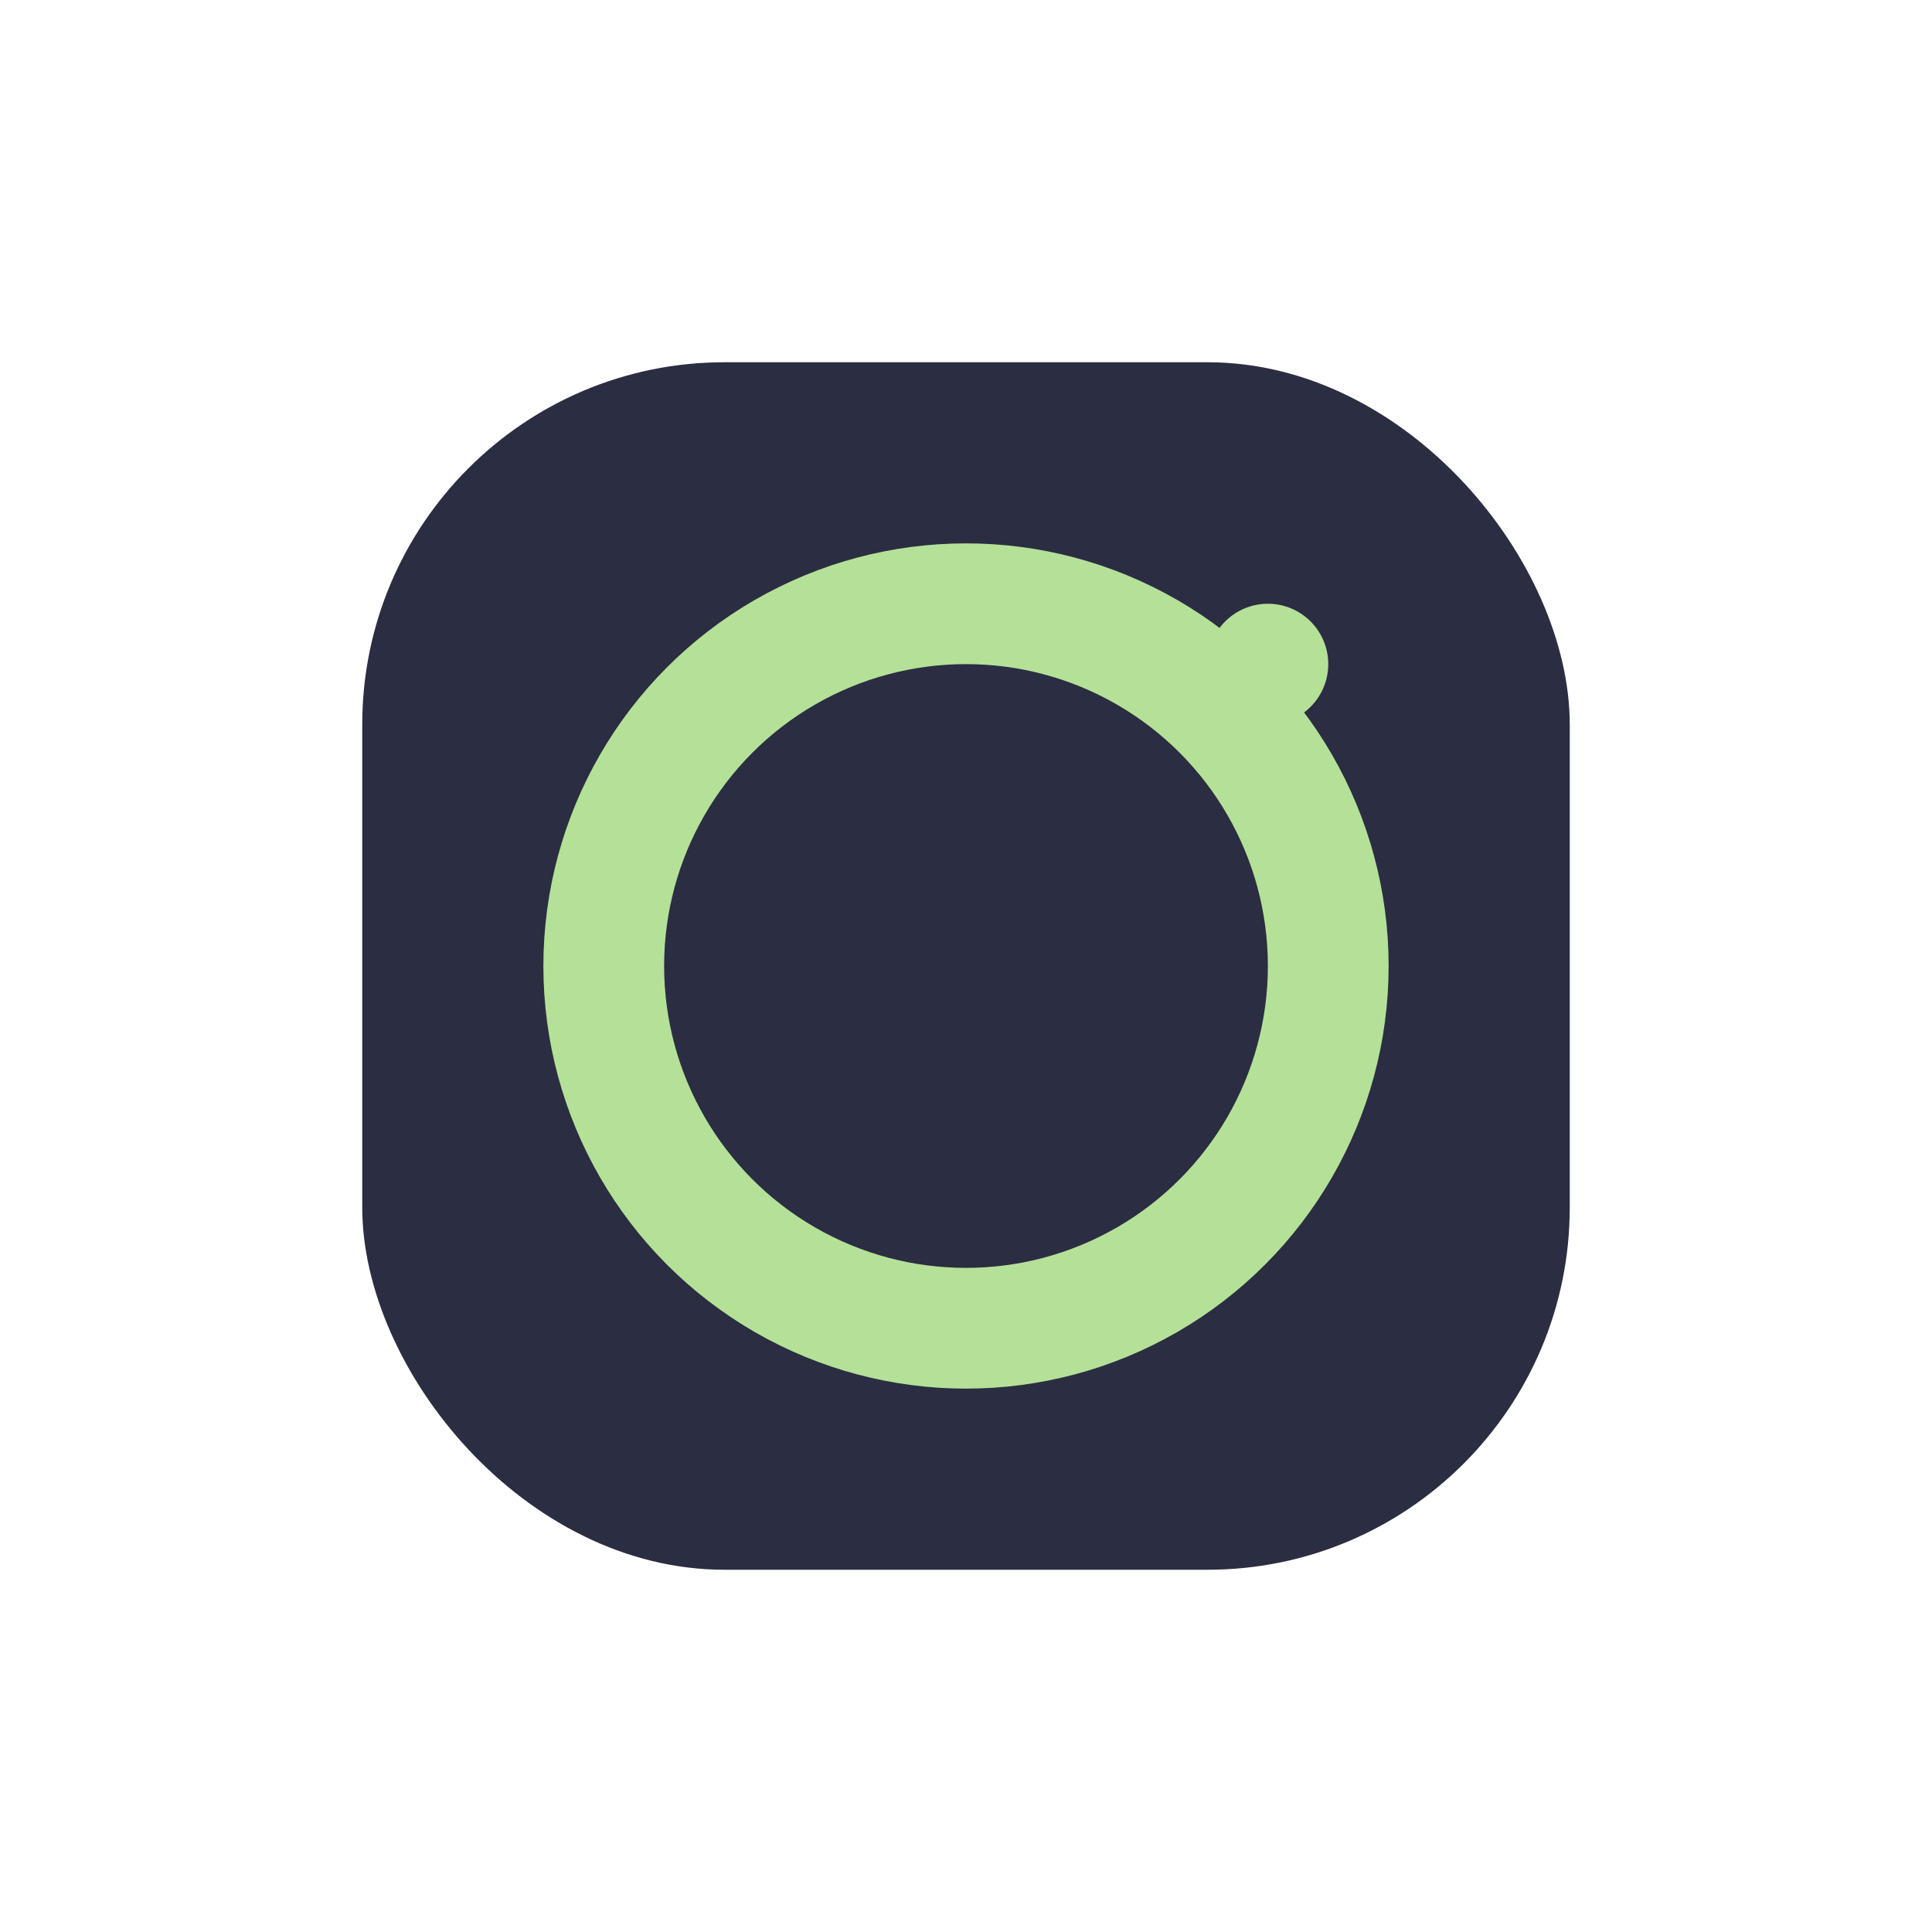 <?xml version="1.0" encoding="UTF-8"?>
<svg xmlns="http://www.w3.org/2000/svg" width="32" height="32" viewBox="0 0 32 32"><rect x="6" y="6" width="20" height="20" rx="6" fill="#2B2D42"/><circle cx="16" cy="16" r="6" fill="none" stroke="#B4E197" stroke-width="2"/><circle cx="21" cy="11" r="1" fill="#B4E197"/></svg>